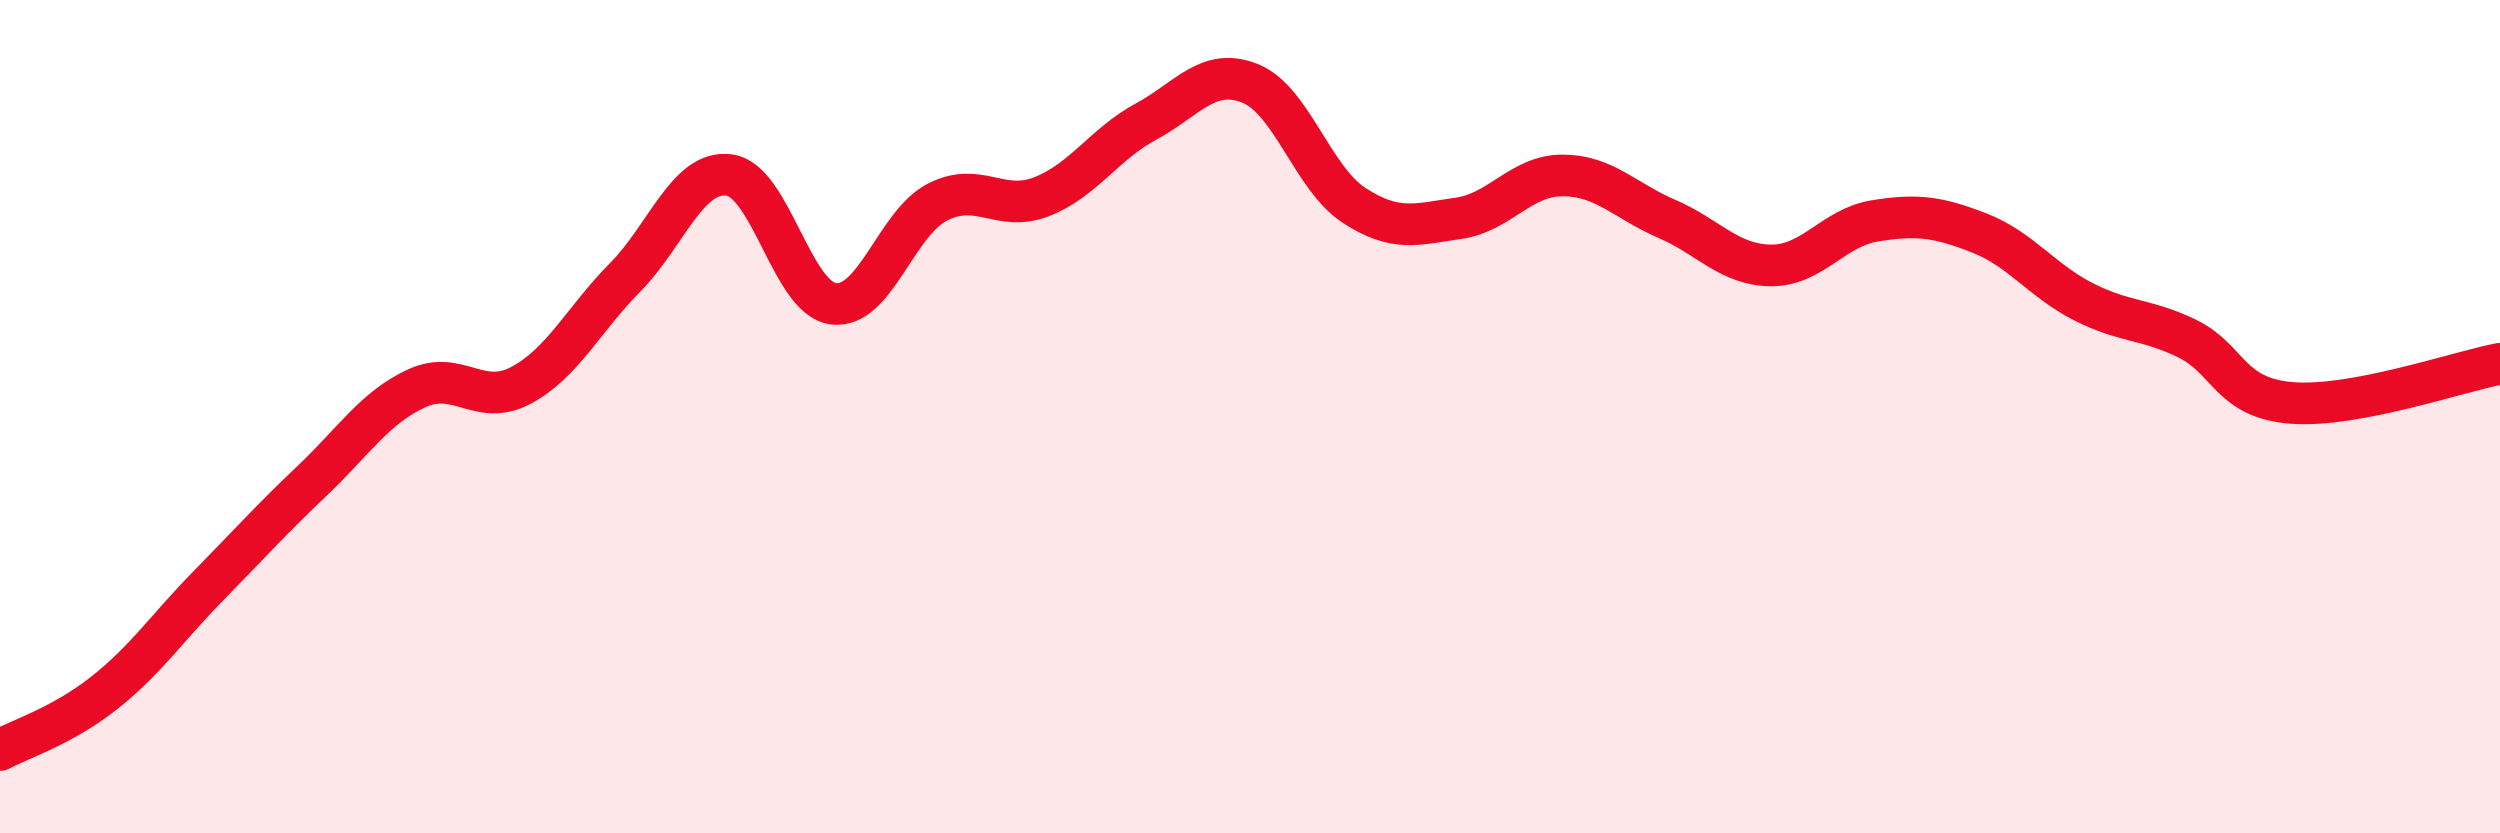
    <svg width="60" height="20" viewBox="0 0 60 20" xmlns="http://www.w3.org/2000/svg">
      <path
        d="M 0,18 C 0.5,17.73 1.5,17.42 2.5,16.63 C 3.5,15.84 4,15.08 5,14.06 C 6,13.04 6.5,12.48 7.5,11.53 C 8.5,10.58 9,9.78 10,9.32 C 11,8.86 11.5,9.78 12.5,9.25 C 13.5,8.72 14,7.67 15,6.66 C 16,5.65 16.5,4.07 17.5,4.2 C 18.5,4.33 19,7.16 20,7.29 C 21,7.42 21.5,5.36 22.5,4.85 C 23.5,4.34 24,5.11 25,4.72 C 26,4.33 26.5,3.46 27.5,2.92 C 28.5,2.38 29,1.6 30,2 C 31,2.4 31.5,4.28 32.5,4.93 C 33.5,5.58 34,5.38 35,5.24 C 36,5.1 36.5,4.21 37.5,4.21 C 38.5,4.21 39,4.82 40,5.25 C 41,5.68 41.5,6.36 42.5,6.37 C 43.5,6.38 44,5.46 45,5.3 C 46,5.14 46.5,5.2 47.5,5.59 C 48.5,5.98 49,6.73 50,7.24 C 51,7.75 51.5,7.64 52.5,8.13 C 53.5,8.62 53.5,9.55 55,9.67 C 56.5,9.79 59,8.92 60,8.73L60 20L0 20Z"
        fill="#EB0A25"
        opacity="0.1"
        stroke-linecap="round"
        stroke-linejoin="round"
      />
      <path
        d="M 0,18 C 0.5,17.73 1.5,17.42 2.5,16.63 C 3.5,15.84 4,15.08 5,14.06 C 6,13.04 6.5,12.48 7.5,11.53 C 8.5,10.58 9,9.78 10,9.32 C 11,8.86 11.5,9.78 12.5,9.25 C 13.5,8.72 14,7.67 15,6.66 C 16,5.65 16.5,4.07 17.5,4.2 C 18.5,4.33 19,7.16 20,7.29 C 21,7.42 21.5,5.36 22.5,4.85 C 23.5,4.34 24,5.11 25,4.72 C 26,4.33 26.5,3.46 27.5,2.92 C 28.5,2.38 29,1.6 30,2 C 31,2.4 31.5,4.28 32.5,4.93 C 33.5,5.58 34,5.38 35,5.24 C 36,5.1 36.5,4.21 37.5,4.21 C 38.5,4.21 39,4.82 40,5.25 C 41,5.68 41.5,6.36 42.5,6.37 C 43.5,6.38 44,5.46 45,5.3 C 46,5.14 46.5,5.2 47.5,5.59 C 48.5,5.98 49,6.73 50,7.24 C 51,7.75 51.5,7.64 52.5,8.13 C 53.5,8.62 53.5,9.55 55,9.67 C 56.5,9.79 59,8.92 60,8.73"
        stroke="#EB0A25"
        stroke-width="1"
        fill="none"
        stroke-linecap="round"
        stroke-linejoin="round"
      />
    </svg>
  